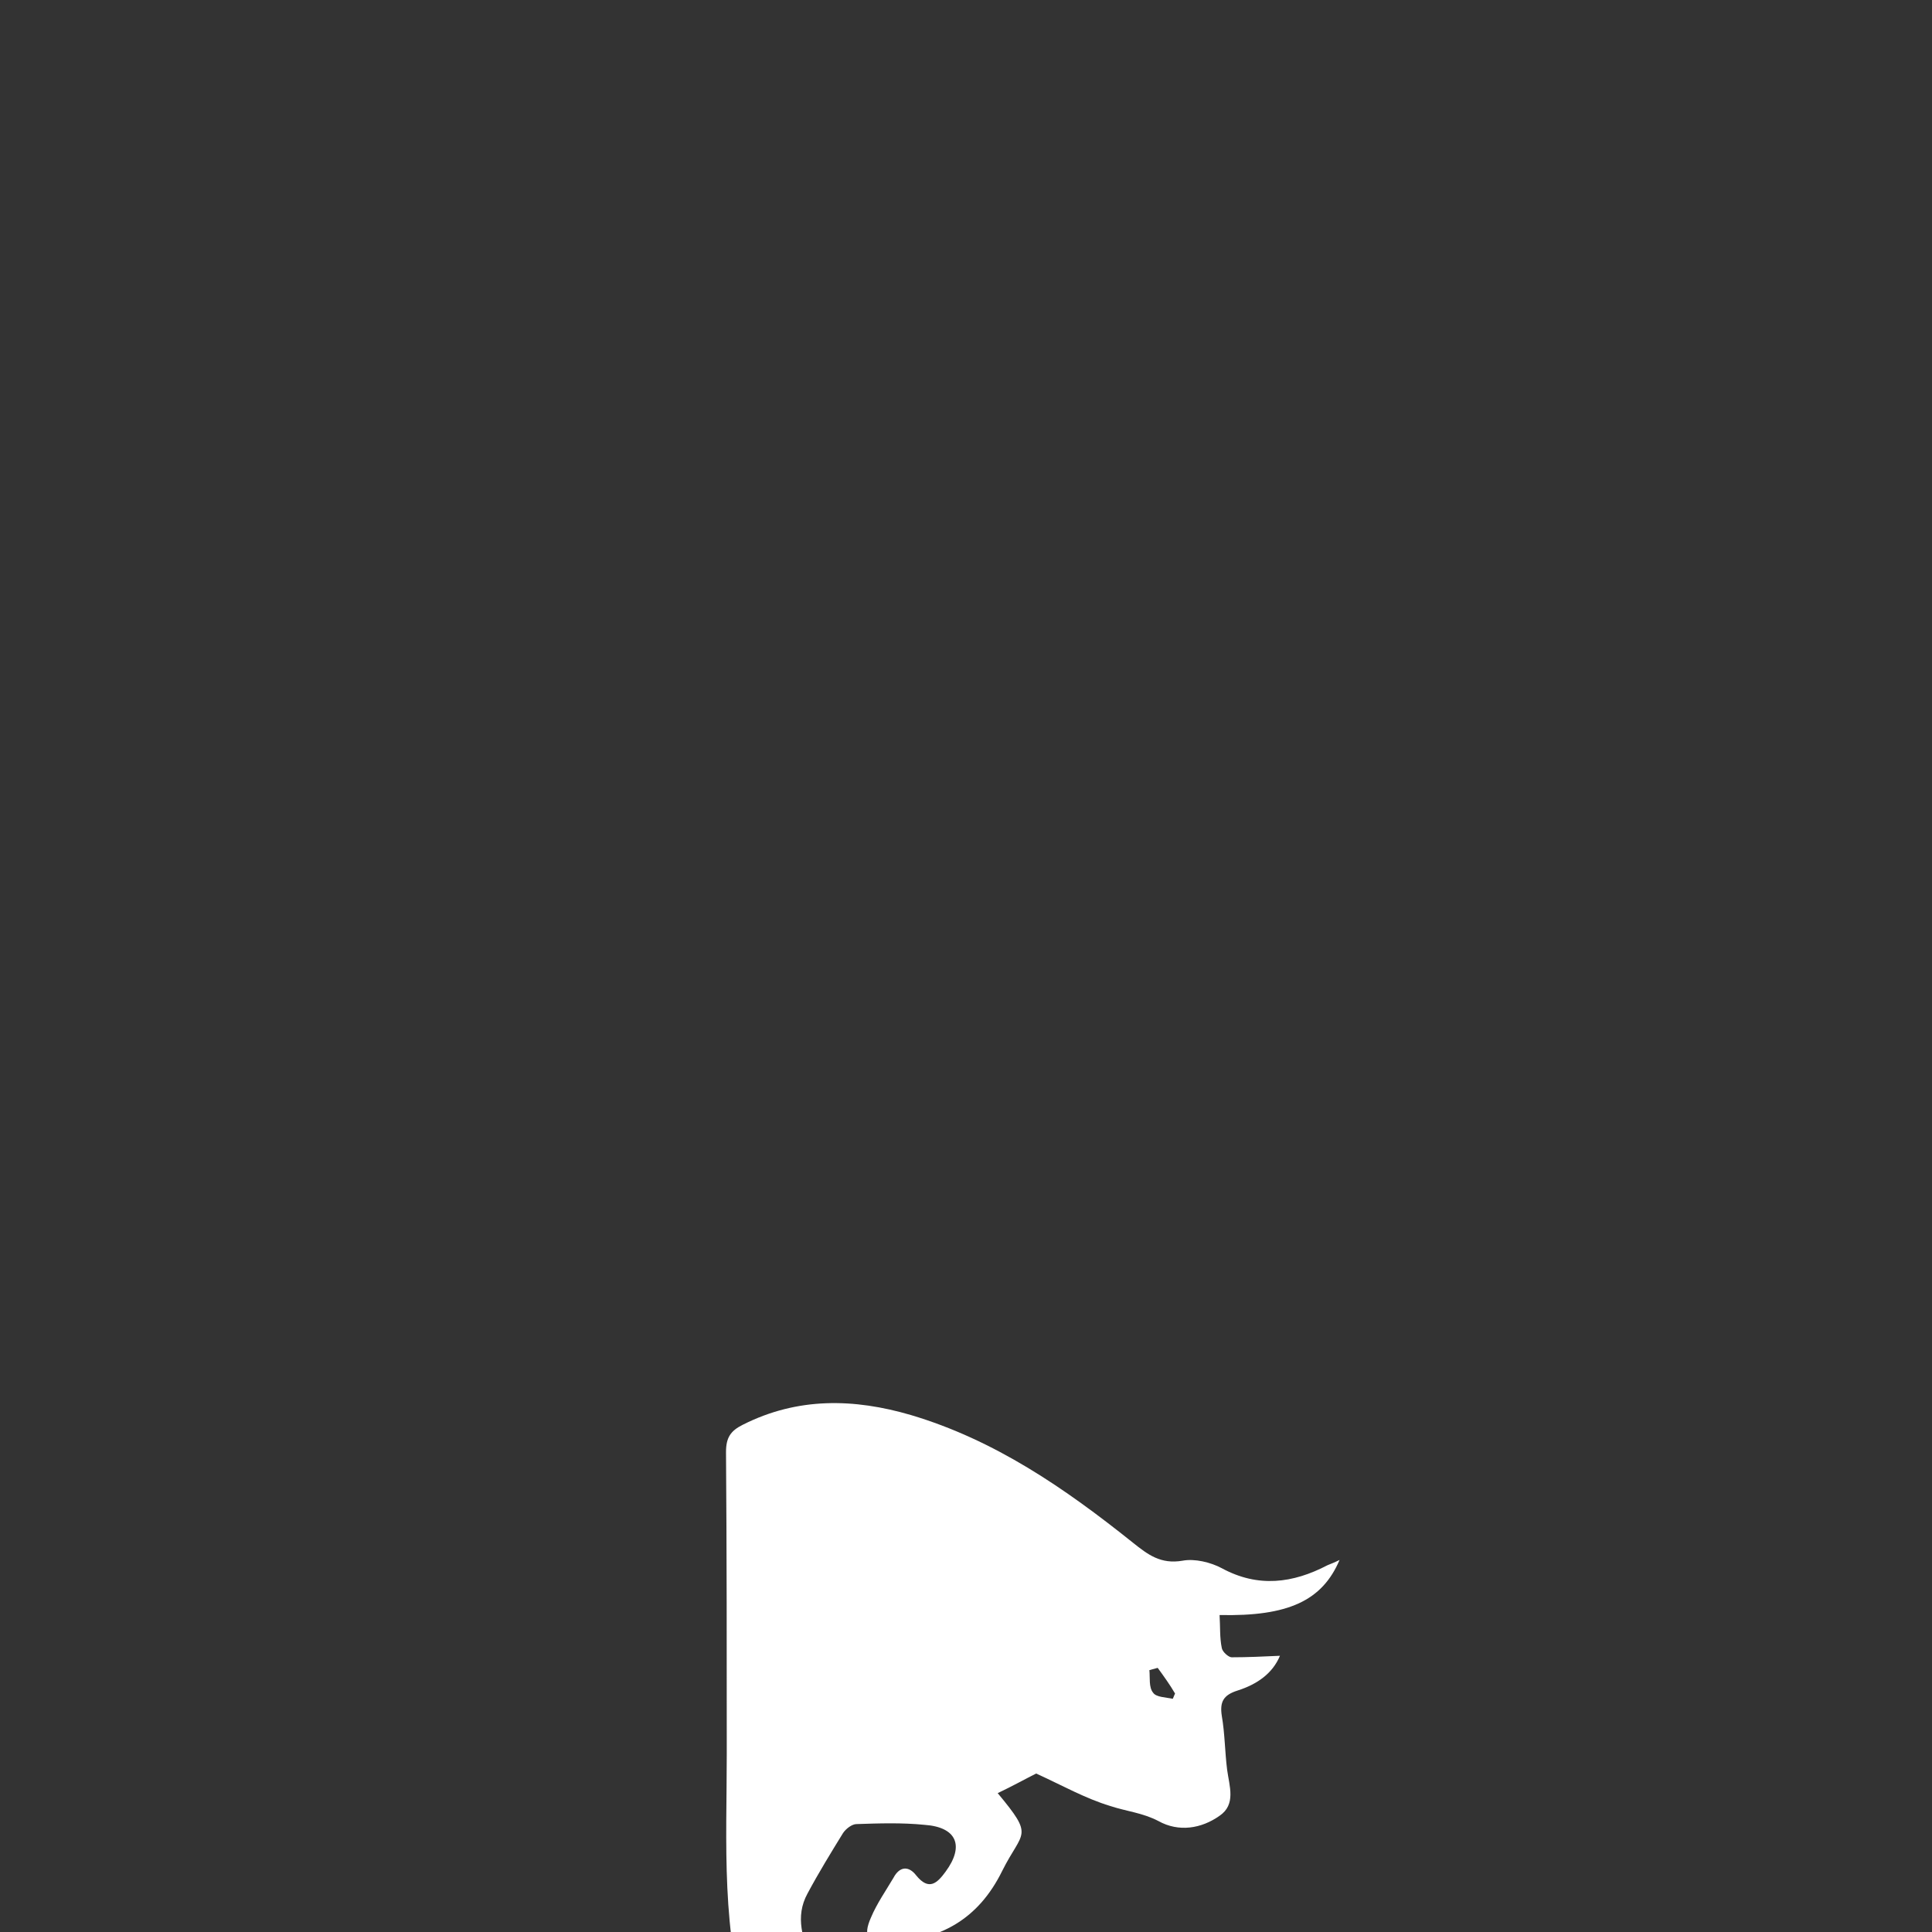 <svg version='1.1' id='Camada_1' xmlns='http://www.w3.org/2000/svg' x='0' y='0' viewBox='0 0 512 512' style='enable-background:new 0 0 512 512' xml:space='preserve'><rect x="0" y="0" width="512" height="512" fill="#333333" stroke="none"/><style>.st0{fill:red}.st1{fill:#39b54a}</style><path style='fill:#fff;transform:scale(2)' d='M110.8 267.7H99.3c-3.8-11.6-3-23.5-3-35.3 0-13.3 0-26.7-.1-40 0-1.9.6-2.8 2.2-3.6 7.3-3.7 14.8-3.5 22.3-1.3 11.1 3.3 20.4 9.7 29.4 16.9 2 1.6 3.7 2.9 6.6 2.4 1.6-.3 3.7.2 5.2 1 4.8 2.6 9.4 2 14-.4.5-.2 1-.4 1.6-.7-2.3 5.4-6.8 7.5-15.9 7.3.1 1.5 0 3 .3 4.4.1.5.9 1.2 1.3 1.2 2.1 0 4.2-.1 6.4-.2-1 2.4-3.1 3.8-5.6 4.6-1.9.6-2.4 1.5-2.1 3.4.4 2.3.4 4.7.7 7.1.3 2.2 1.2 4.6-1 6.1-2.4 1.7-5.4 2.2-8.1.7-2.1-1.1-4.3-1.3-6.4-2-3.3-1-6.3-2.7-9.8-4.3-1.4.7-3.2 1.7-5.1 2.6 4.9 5.9 3.3 4.9.6 10.3-3.2 6.5-8.3 9.2-15.1 9.5-2.7.1-3.4-.8-2.3-3.3.8-1.9 2-3.6 3-5.3.8-1.5 2-1.6 3-.3 1.7 2.1 2.8 1 3.9-.5 2.5-3.4 1.5-5.9-2.8-6.2-3-.3-6-.2-9-.1-.6 0-1.4.6-1.8 1.2-1.6 2.6-3.2 5.2-4.7 8-1.7 3.1-.6 6.1.6 9.1 1.2 2.4 2.1 4.9 3.2 7.7zm42.6-46.7c-.4.1-.7.2-1.1.3.1 1-.1 2.3.5 3 .4.6 1.7.6 2.6.8.1-.2.2-.5.3-.7-.7-1.2-1.5-2.3-2.3-3.4z'/></svg>